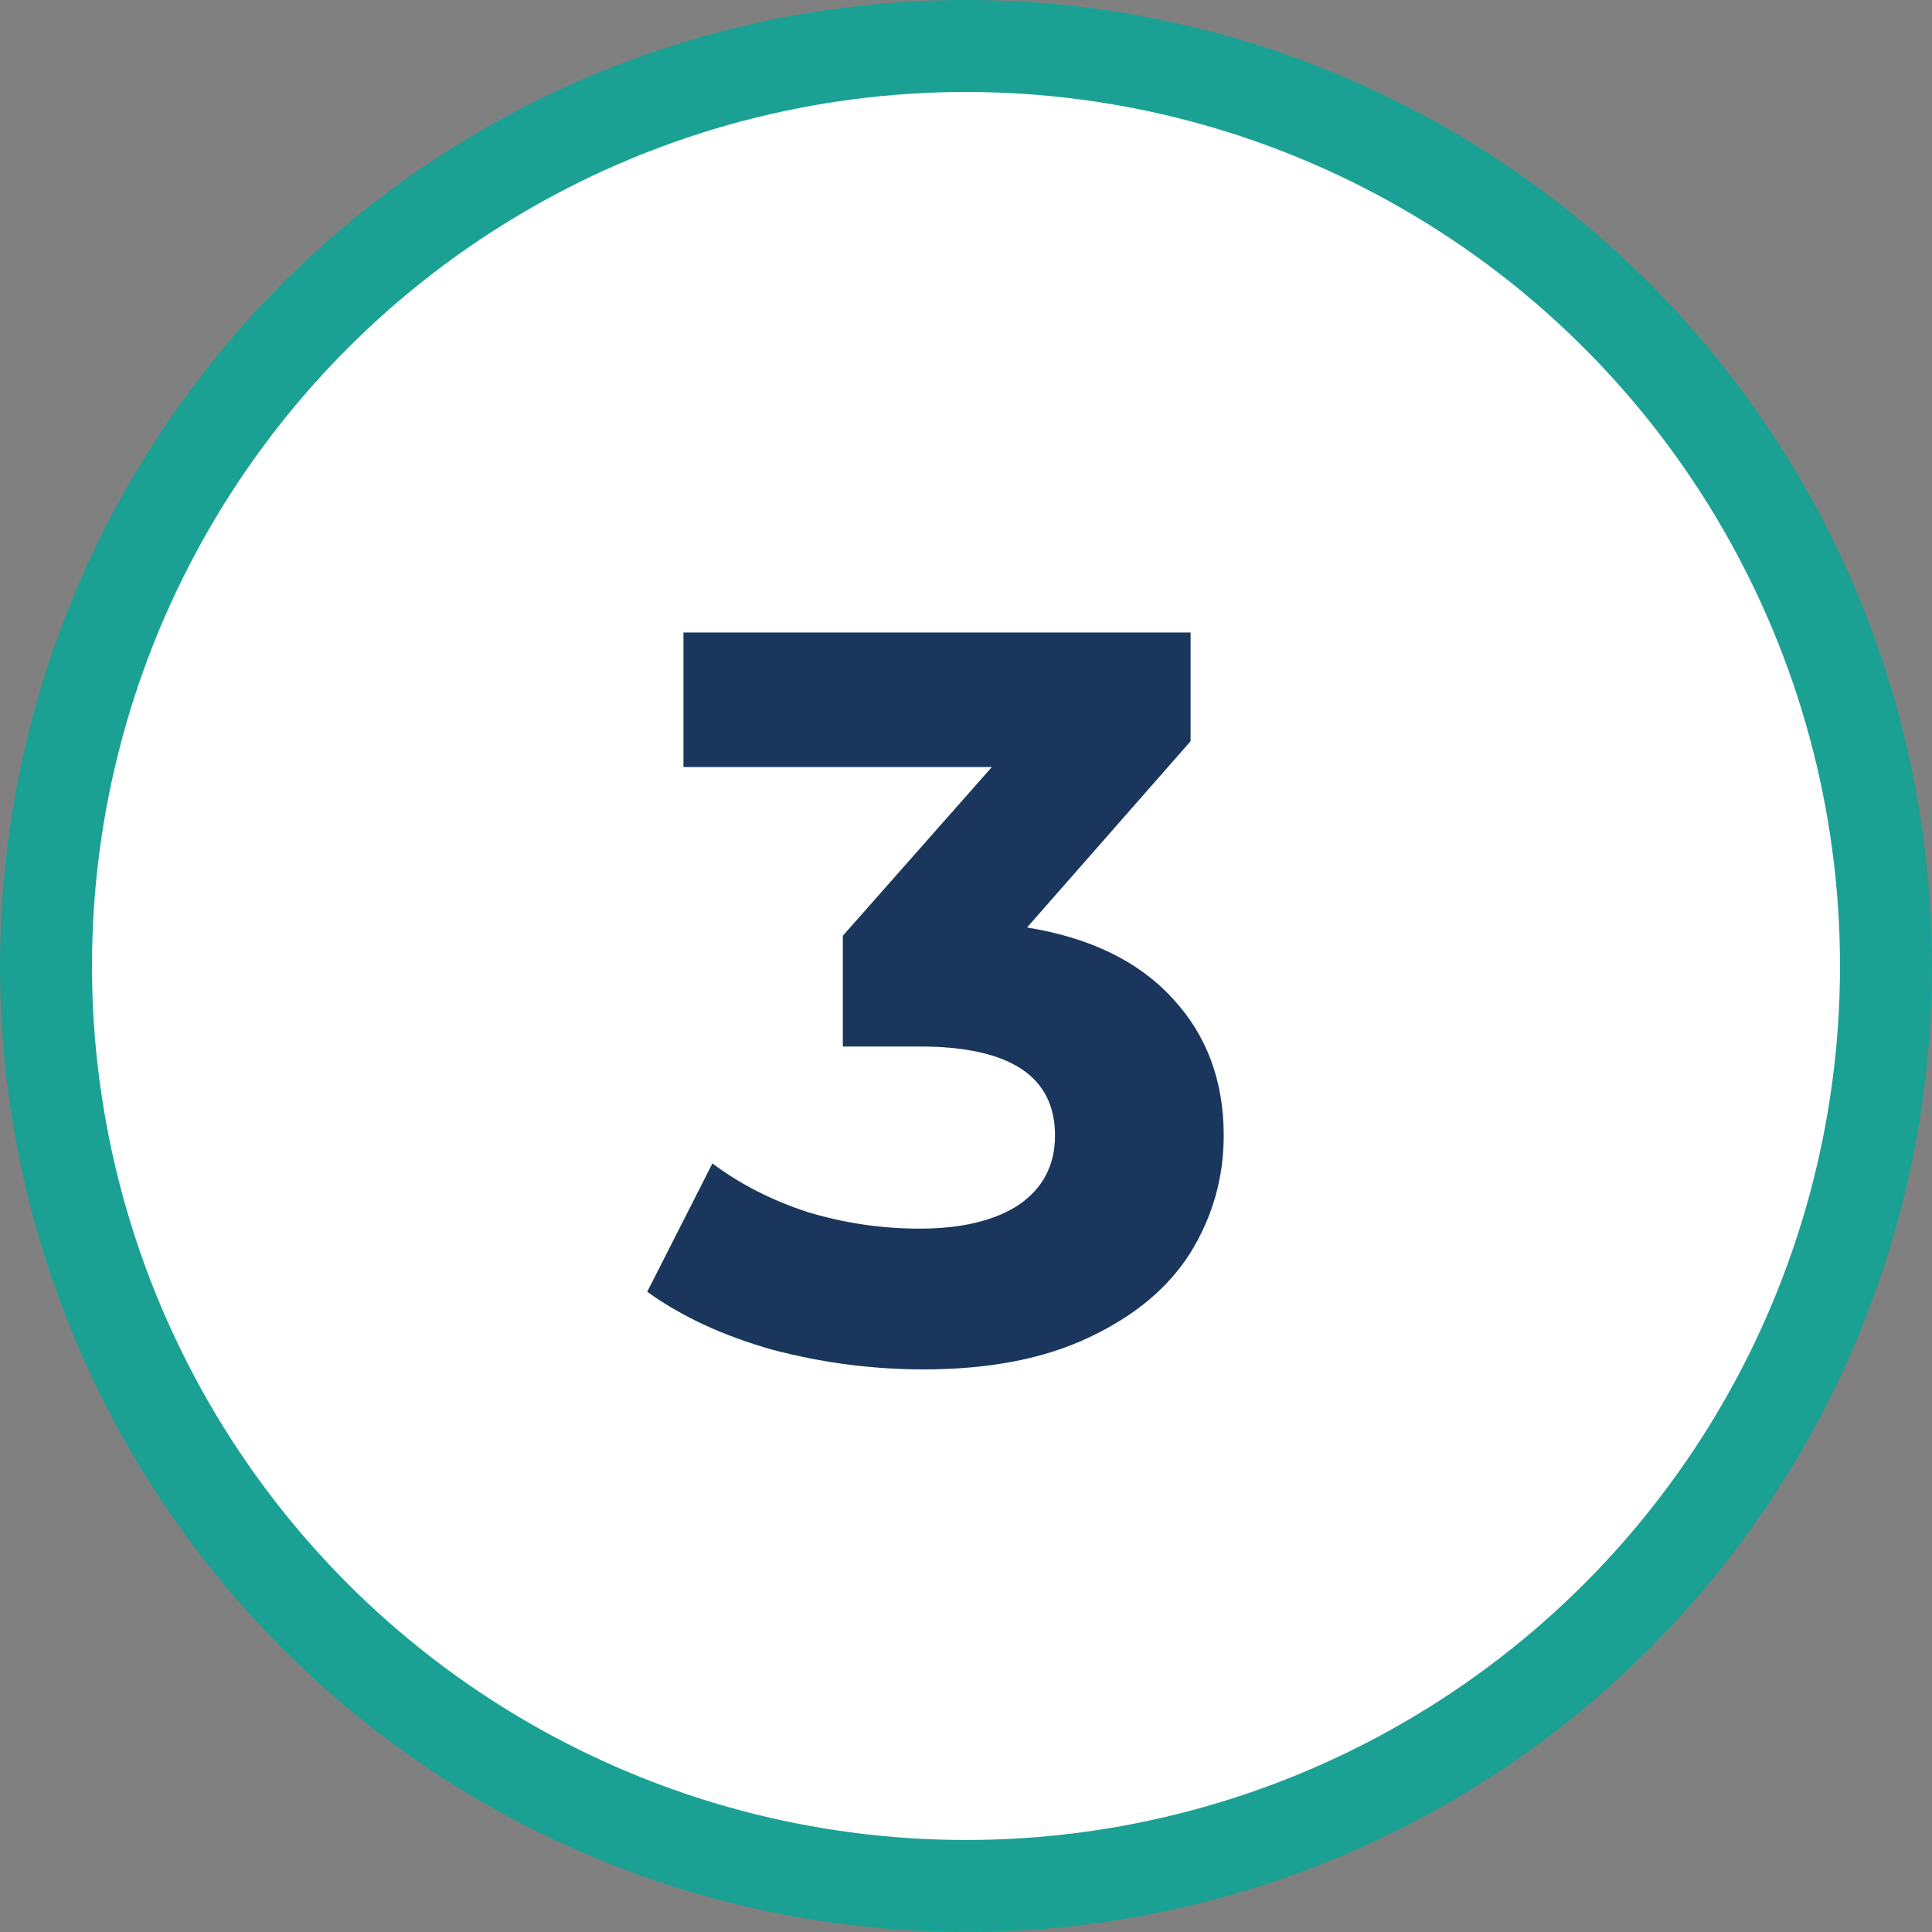 <svg xmlns="http://www.w3.org/2000/svg" width="84" height="84" fill="none"><rect width="100%" height="100%" fill="#808080" stroke="none"/><circle cx="42" cy="41.999" r="40" fill="#fff" stroke="#1BA194" stroke-width="4"/><path fill="#1B365D" d="M44.655 40.325Q48.795 41 51 43.429q2.205 2.385 2.205 5.94 0 2.745-1.44 5.086-1.44 2.295-4.41 3.69-2.925 1.395-7.2 1.394-3.33 0-6.57-.855-3.195-.9-5.445-2.52l2.835-5.58q1.8 1.35 4.14 2.115 2.385.72 4.86.72 2.745 0 4.32-1.034 1.575-1.08 1.575-3.015 0-3.87-5.895-3.87h-3.33v-4.815l6.48-7.336h-13.41V27.5h22.05v4.726z"/></svg>